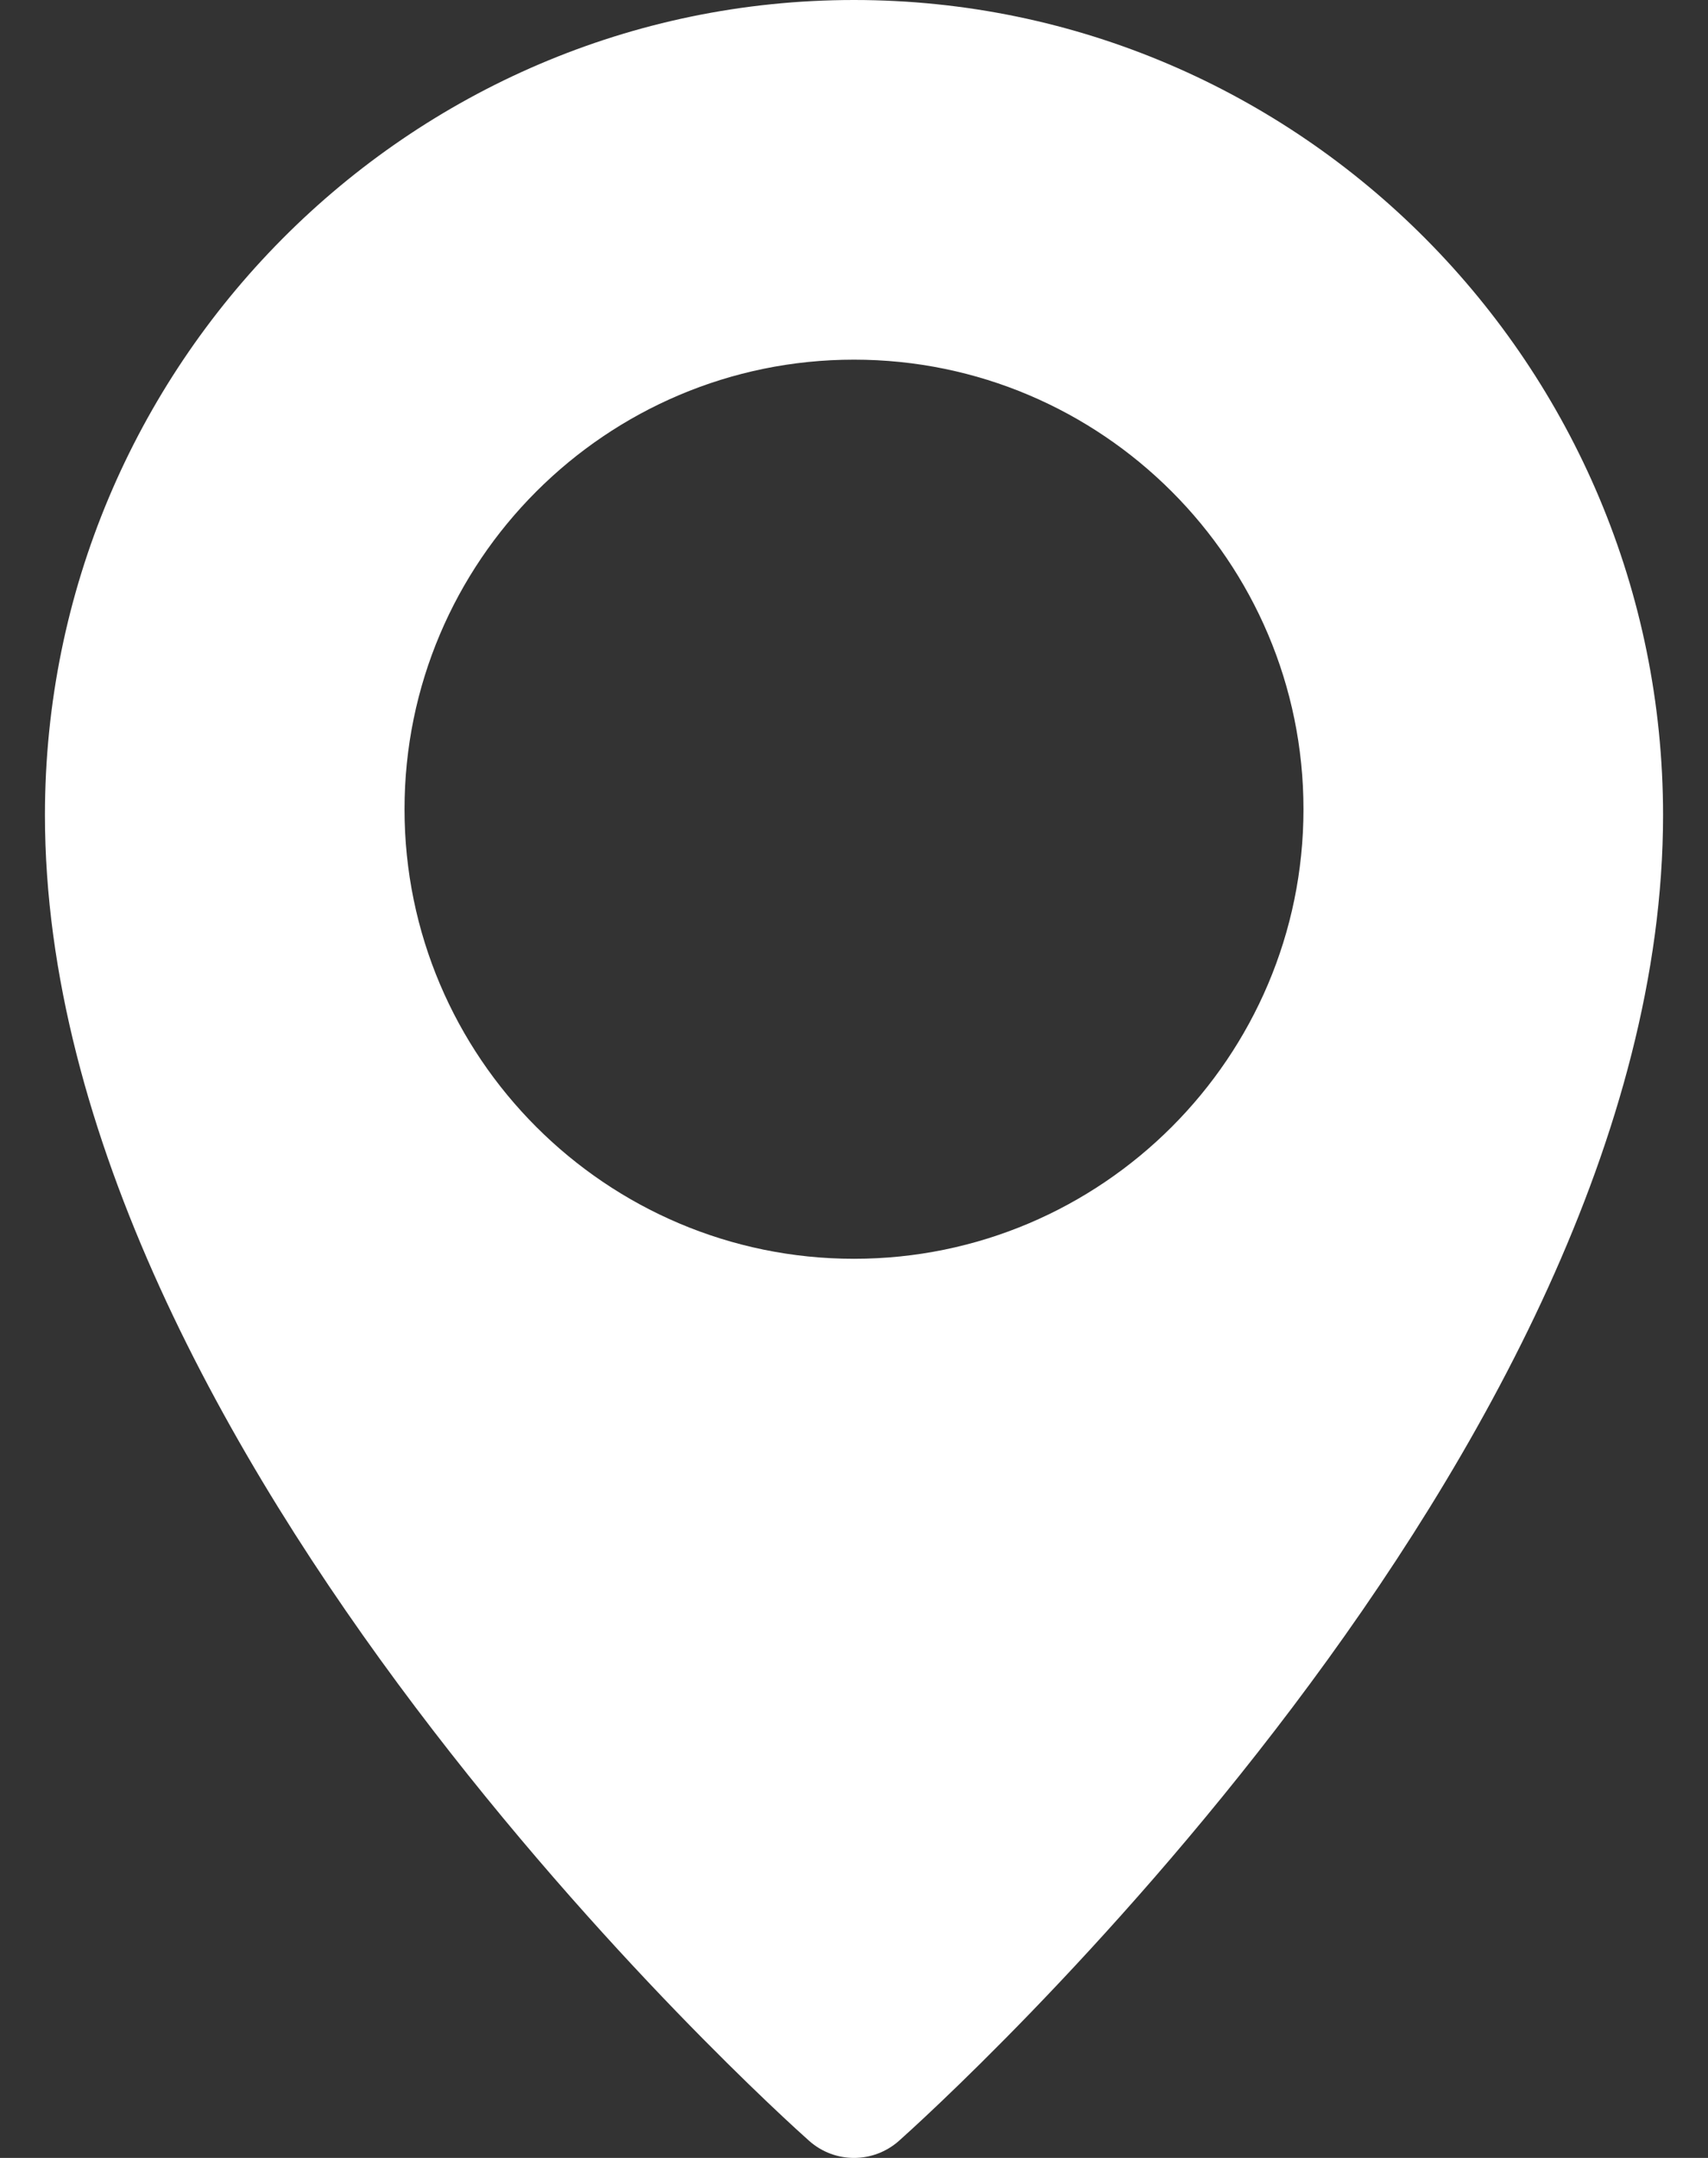 <svg width="19" height="24" viewBox="0 0 19 24" fill="none" xmlns="http://www.w3.org/2000/svg">
<rect x="0" y="0" width="19" height="24" fill="#333333" stroke="none"/>
<path d="M9.5 0C4.538 0 0.5 4.066 0.5 9.065C0.5 16.168 8.654 23.502 9.001 23.81C9.144 23.937 9.322 24 9.5 24C9.678 24 9.856 23.937 9.999 23.811C10.346 23.502 18.5 16.168 18.5 9.065C18.5 4.066 14.462 0 9.5 0ZM9.5 14C6.743 14 4.5 11.757 4.5 9C4.5 6.243 6.743 4 9.5 4C12.257 4 14.5 6.243 14.5 9C14.5 11.757 12.257 14 9.5 14Z" fill="white"/>
</svg>
